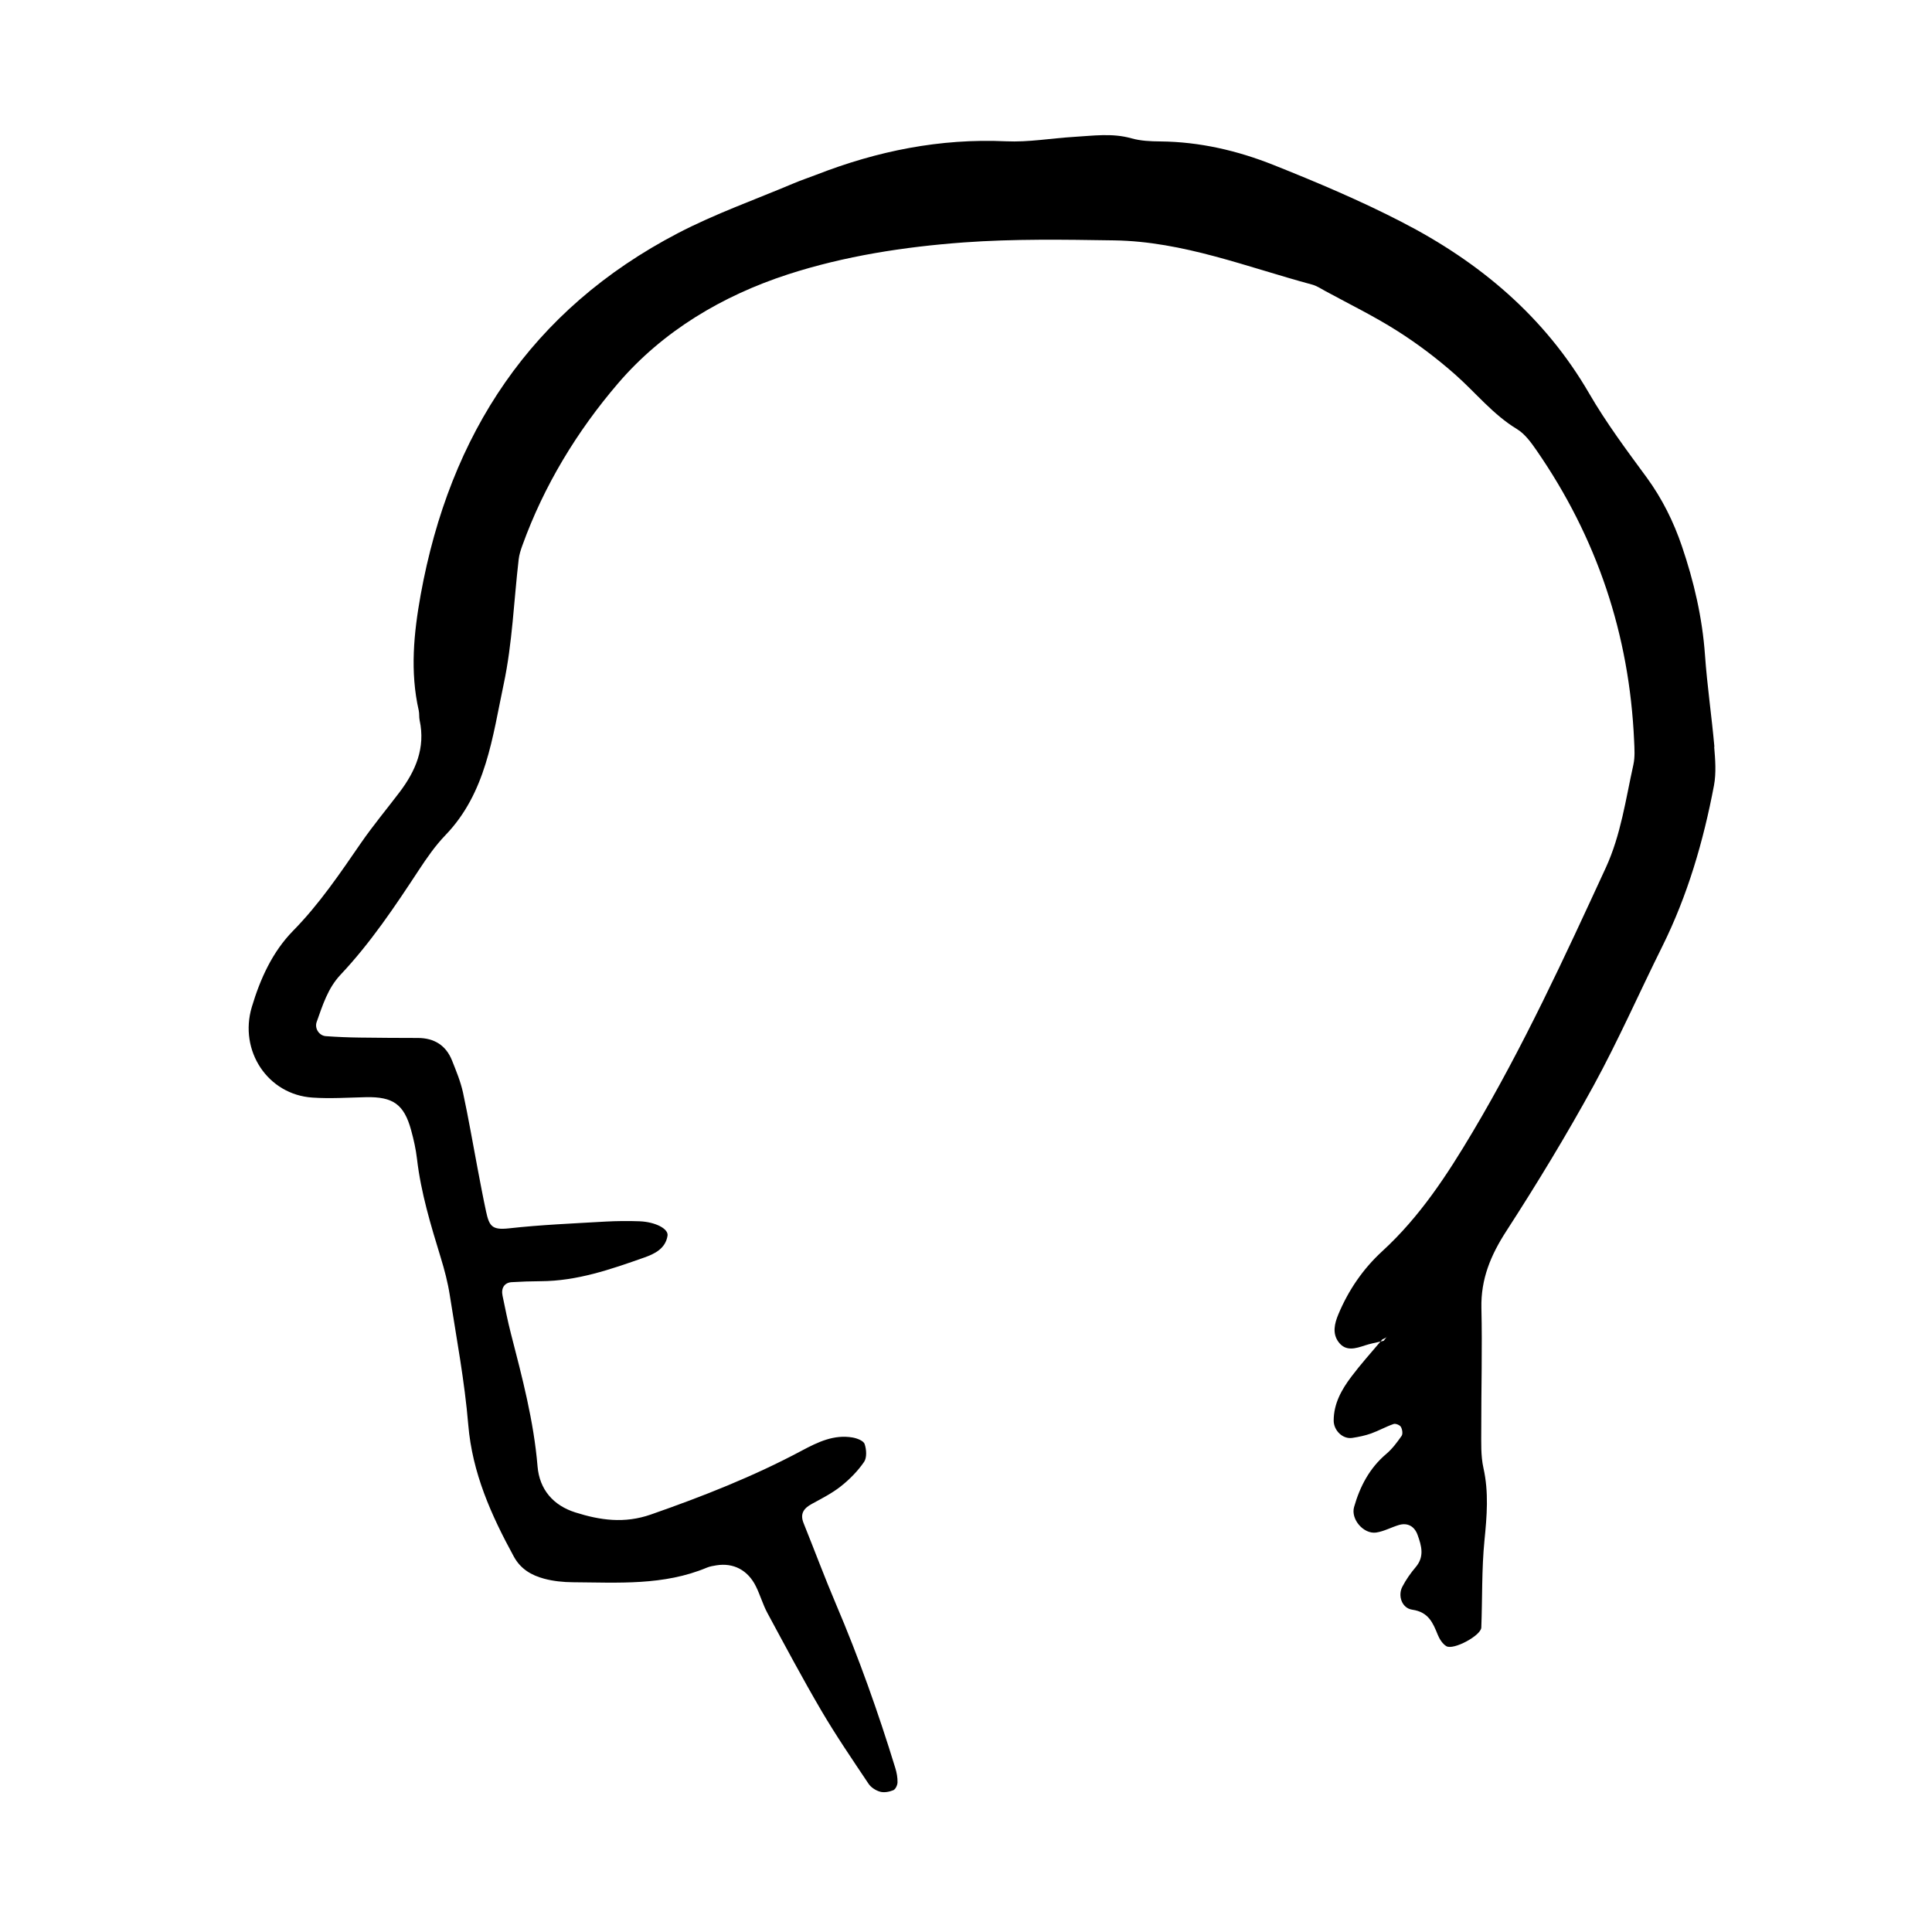 <svg xmlns="http://www.w3.org/2000/svg" width="128" height="128" viewBox="0 0 128 128"><path d="M113.583 49.477c-.18-2.027-.48-4.046-.623-6.075-.175-2.48-.734-4.875-1.528-7.21-.55-1.62-1.31-3.156-2.336-4.56-1.333-1.812-2.685-3.626-3.81-5.567-2.956-5.094-7.258-8.698-12.396-11.346-2.752-1.423-5.626-2.637-8.508-3.786-2.395-.955-4.907-1.54-7.514-1.563-.638-.005-1.3-.034-1.906-.205-1.282-.363-2.557-.168-3.837-.094-1.493.09-2.992.36-4.477.29-4.366-.2-8.523.64-12.563 2.216-.5.194-1.01.36-1.502.57-2.563 1.084-5.207 2.017-7.667 3.3C35.186 20.52 29.8 28.76 27.87 39.41c-.458 2.542-.71 5.097-.127 7.663.047.206.014.433.058.642.397 1.835-.265 3.37-1.342 4.787-.843 1.11-1.74 2.187-2.53 3.328-1.4 2.03-2.768 4.064-4.514 5.84-1.363 1.39-2.173 3.174-2.733 5.05-.863 2.894 1.057 5.804 4.02 5.998 1.173.08 2.357 0 3.535-.027 1.803-.04 2.535.474 3.002 2.19.17.62.313 1.253.387 1.89.26 2.25.915 4.395 1.574 6.55.25.815.47 1.65.6 2.492.445 2.853.984 5.705 1.223 8.577.268 3.202 1.52 5.99 3.017 8.733.452.833 1.173 1.245 2.012 1.47.61.164 1.265.23 1.903.235 2.995.02 6.016.233 8.882-.97.194-.08.412-.116.622-.15 1.13-.183 2.088.31 2.624 1.397.283.57.457 1.197.758 1.757 1.168 2.164 2.325 4.338 3.57 6.463.973 1.658 2.06 3.25 3.13 4.85.162.246.48.45.767.53.267.075.61.01.877-.1.147-.06.274-.337.278-.52.008-.313-.053-.642-.145-.942-1.13-3.688-2.42-7.314-3.933-10.866-.752-1.77-1.425-3.576-2.144-5.362-.254-.627.008-.988.55-1.28.657-.36 1.34-.704 1.92-1.166.58-.458 1.12-1.007 1.536-1.614.195-.284.16-.827.036-1.187-.072-.214-.505-.38-.8-.43-1.235-.21-2.29.3-3.35.864-3.21 1.716-6.58 3.04-10.015 4.24-1.76.613-3.373.376-5.008-.143-1.45-.46-2.366-1.507-2.496-3.046-.25-3.008-1.017-5.9-1.765-8.8-.213-.83-.38-1.67-.555-2.512-.108-.507.133-.866.607-.894.642-.04 1.283-.06 1.928-.064 2.402-.01 4.635-.784 6.853-1.568.67-.235 1.413-.584 1.544-1.45.068-.457-.806-.91-1.856-.952-.75-.027-1.502-.02-2.25.02-2.142.125-4.29.212-6.418.45-1.112.12-1.29-.156-1.5-1.125-.203-.94-.378-1.886-.558-2.828-.322-1.685-.608-3.376-.97-5.05-.16-.726-.45-1.426-.726-2.12-.4-1.002-1.177-1.488-2.255-1.492-1.29-.003-2.577-.007-3.863-.026-.75-.01-1.5-.04-2.244-.094-.446-.032-.757-.518-.606-.94.395-1.106.74-2.236 1.58-3.128 1.994-2.116 3.604-4.523 5.194-6.944.53-.806 1.09-1.613 1.754-2.302 2.703-2.802 3.118-6.507 3.865-10.02.573-2.7.67-5.5.99-8.25.036-.316.137-.628.246-.93 1.435-3.976 3.627-7.572 6.336-10.733 2.972-3.47 6.92-5.81 11.25-7.22 3.76-1.22 7.712-1.83 11.66-2.12 3.31-.24 6.646-.187 9.968-.135 4.563.07 8.784 1.766 13.113 2.93.304.084.584.27.866.425 1.6.87 3.24 1.67 4.774 2.645 1.35.855 2.642 1.835 3.842 2.895 1.36 1.203 2.496 2.645 4.085 3.607.526.32.934.885 1.297 1.41 4 5.788 6.153 12.203 6.464 19.23.024.535.065 1.09-.05 1.604-.51 2.296-.826 4.643-1.824 6.814-2.735 5.933-5.47 11.867-8.815 17.498-1.706 2.87-3.51 5.632-5.99 7.906-1.282 1.175-2.247 2.588-2.917 4.192-.25.602-.413 1.26.017 1.835.477.636 1.12.426 1.748.22.336-.11.686-.18 1.03-.257l.118-.14c.078-.038.163-.072.24-.117.044-.032.074-.083.112-.125-.088.11-.175.225-.262.334l-.208.047c-.647.767-1.32 1.516-1.923 2.316-.65.86-1.18 1.79-1.18 2.928.003.65.603 1.248 1.247 1.14.42-.065.843-.152 1.242-.295.5-.18.974-.45 1.478-.623.13-.048.41.064.483.186.096.16.143.465.05.6-.298.428-.622.863-1.018 1.197-1.11.94-1.742 2.155-2.13 3.513-.234.808.628 1.813 1.462 1.694.51-.075.997-.346 1.502-.498.574-.17 1.035.074 1.245.66.258.72.463 1.427-.12 2.12-.34.4-.65.84-.892 1.307-.31.594-.037 1.423.66 1.523 1.073.157 1.364.862 1.69 1.67.114.28.315.596.565.746.47.28 2.29-.7 2.316-1.23.075-1.927.02-3.867.21-5.78.16-1.614.292-3.18-.067-4.788-.185-.827-.144-1.71-.146-2.564-.004-2.68.073-5.364.01-8.045-.042-1.918.618-3.497 1.647-5.087 2.036-3.15 3.986-6.358 5.787-9.646 1.643-3.006 3.025-6.155 4.552-9.224 1.68-3.386 2.724-6.973 3.423-10.662.153-.827.085-1.712.013-2.56z"/></svg>